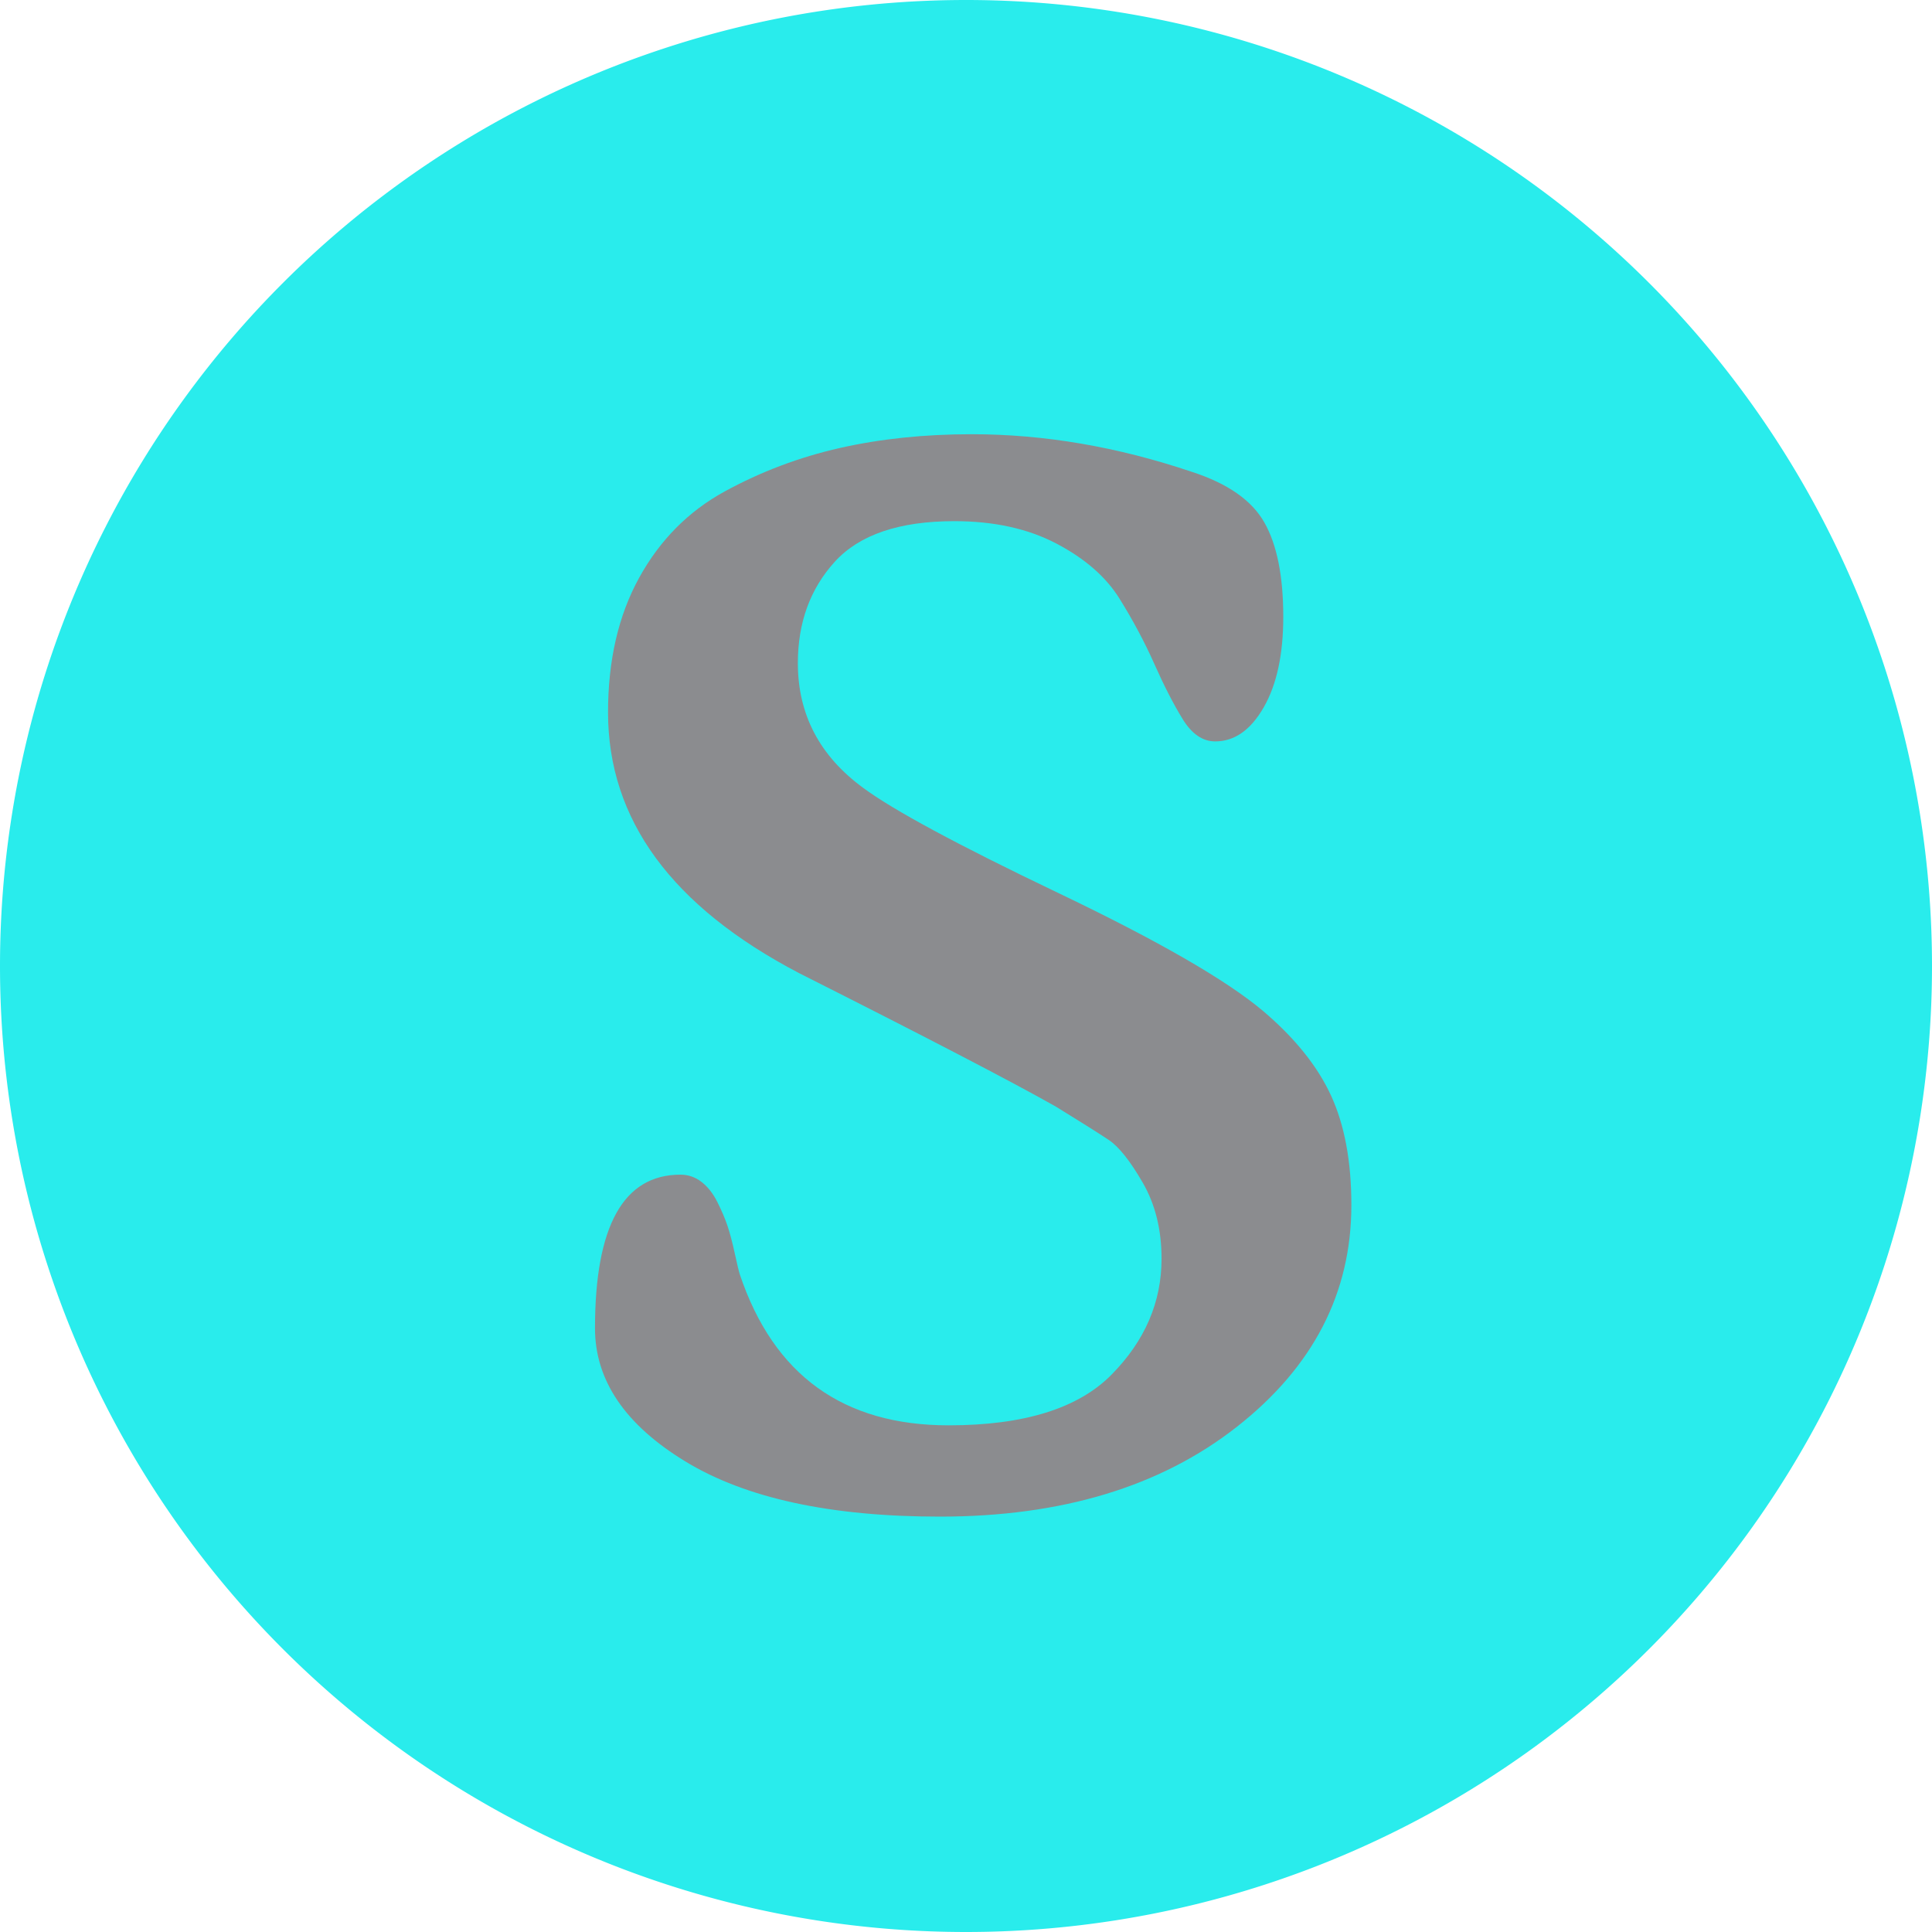 <svg height="320" version="1.1" width="320" xmlns="http://www.w3.org/2000/svg" xmlns:xlink="http://www.w3.org/1999/xlink" style="overflow: hidden; position: relative;" viewBox="0 0 320 320" preserveAspectRatio="xMidYMid meet" id="main_svg"><svg height="320" version="1.1" width="320" xmlns="http://www.w3.org/2000/svg" xmlns:xlink="http://www.w3.org/1999/xlink" style="overflow: hidden; position: relative;" viewBox="0 0 160 160" preserveAspectRatio="xMidYMid meet" id="imported_svg_layer_1"><path fill="#29ecec" stroke="none" d="M0,80A80,80,0,1,0,160,80A80,80,0,1,0,0,80" stroke-width="0" transform="matrix(1,0,0,1,0,0)" style="-webkit-tap-highlight-color: rgba(0, 0, 0, 0);"></path><defs style="-webkit-tap-highlight-color: rgba(0, 0, 0, 0);"></defs></svg><svg height="320" version="1.1" width="320" xmlns="http://www.w3.org/2000/svg" xmlns:xlink="http://www.w3.org/1999/xlink" style="overflow: hidden; position: relative;" viewBox="0 0 160 160" preserveAspectRatio="xMidYMid meet" id="imported_svg_layer_2"><defs style="-webkit-tap-highlight-color: rgba(0, 0, 0, 0);"></defs><path fill="#ffffff" stroke="#d5d5d5" d="M119.42,90H158.776C158.797,89.831,158.82,89.662,158.84,89.493L79.42,20L0,89.493C0.02,89.662,0.043,89.831,0.064,90H39.42V149.271A79.928,79.928,0,0,0,119.42,149.271V90Z" stroke-width="2" transform="matrix(1,0,0,1,0,0)" style="-webkit-tap-highlight-color: rgba(0, 0, 0, 0); display: none; cursor: move;"></path></svg><defs style="-webkit-tap-highlight-color: rgba(0, 0, 0, 0);"></defs><path fill="#8b8c8f" stroke="none" d="M63.83,-46.8Q63.83,-24.96,44.87,-10.08Q25.91,4.8,-4.33,4.8Q-31.45,4.8,-46.45,-4.32Q-61.45,-13.44,-61.45,-26.4Q-61.45,-51.84,-47.29,-51.84Q-45.37,-51.84,-43.81,-50.64Q-42.25,-49.44,-41.17,-47.28Q-40.09,-45.12,-39.49,-43.32Q-38.89,-41.52,-38.29,-38.76Q-37.69,-36,-37.45,-35.28Q-29.05,-10.32,-2.89,-10.32Q15.83,-10.32,24.11,-18.72Q32.39,-27.12,32.39,-37.92Q32.39,-45.12,29.27,-50.52Q26.15,-55.92,23.63,-57.6Q21.11,-59.28,14.87,-63.12Q3.83,-69.36,-27.61,-85.2Q-59.29,-101.76,-59.29,-128.4Q-59.29,-141.36,-54.13,-150.72Q-48.97,-160.08,-39.97,-165Q-30.97,-169.92,-20.89,-172.2Q-10.81,-174.48,0.95,-174.48Q18.95,-174.48,37.43,-168.24Q46.31,-165.36,49.43,-159.84Q52.55,-154.32,52.55,-144.24Q52.55,-134.88,49.31,-129.24Q46.07,-123.6,41.27,-123.6Q38.15,-123.6,35.87,-127.32Q33.59,-131.04,31.19,-136.44Q28.79,-141.84,25.43,-147.24Q22.07,-152.64,14.99,-156.36Q7.91,-160.08,-1.93,-160.08Q-15.61,-160.08,-21.73,-153.36Q-27.85,-146.64,-27.85,-136.56Q-27.85,-123.84,-17.05,-115.92Q-9.61,-110.4,15.23,-98.52Q40.07,-86.64,49.19,-78.96Q57.11,-72.24,60.47,-64.92Q63.83,-57.6,63.83,-46.8Z" transform="matrix(1,0,0,1,160,246.4)" style="-webkit-tap-highlight-color: rgba(0, 0, 0, 0);"></path></svg>
